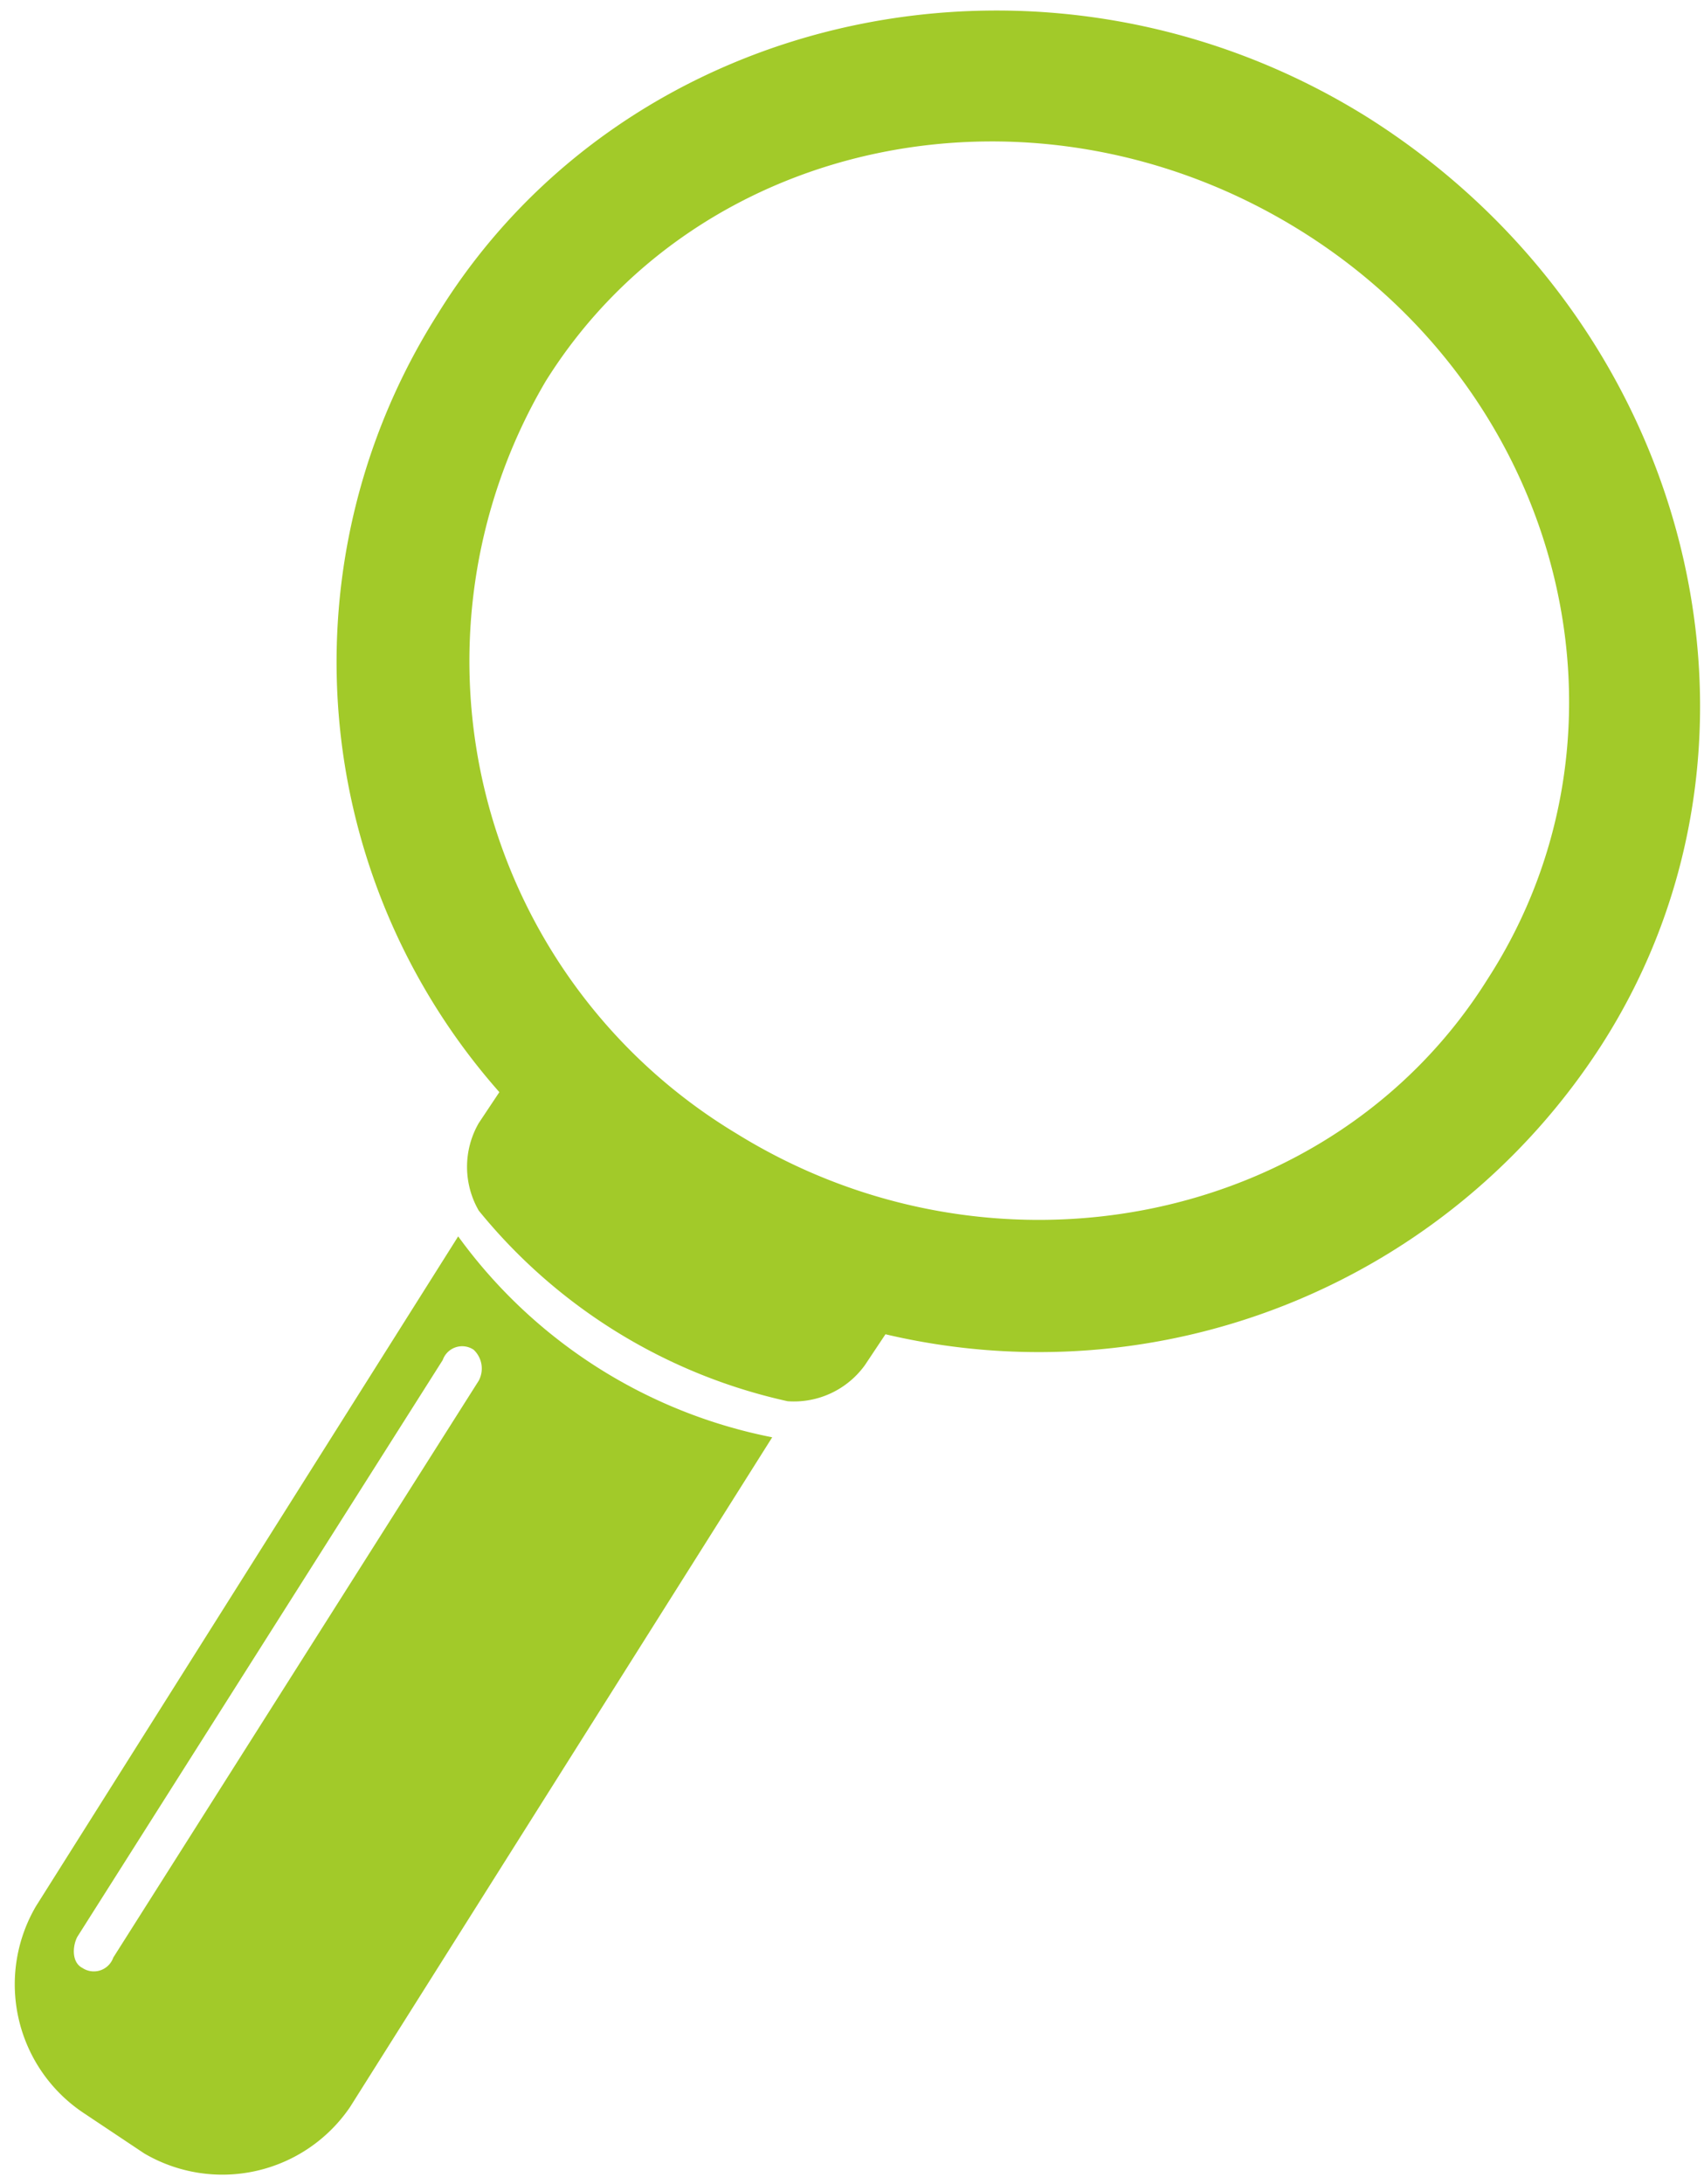 <?xml version="1.0" encoding="UTF-8" standalone="no"?><svg id="Warstwa_1" data-name="Warstwa 1" xmlns="http://www.w3.org/2000/svg" viewBox="0 0 33.1 42.4"><defs><style>.cls-1{fill:#a2ca29;}</style></defs><path class="cls-1" d="M26.6,2.3C20.4-1.6,12.2.1,8.5,6.1A12.6,12.6,0,0,0,9.7,21.2l-.4.6a1.7,1.7,0,0,0,0,1.7,10.7,10.7,0,0,0,6,3.7,1.7,1.7,0,0,0,1.5-.7l.4-.6a13,13,0,0,0,13.9-5.6C34.9,14.4,32.9,6.3,26.6,2.3ZM28.9,19c-3,4.8-9.6,6.1-14.6,3A10.7,10.7,0,0,1,10.6,7.4c3-4.8,9.6-6.1,14.7-2.9S32,14.2,28.9,19Z"/><path class="cls-1" d="M8.9,24,.7,37a3,3,0,0,0,.9,4l1.2.8a3,3,0,0,0,4-.9l8.2-13A9.9,9.9,0,0,1,8.9,24Zm.4,2.8L2.2,38a.4.4,0,0,1-.6.2c-.2-.1-.2-.4-.1-.6L8.6,26.4a.4.4,0,0,1,.6-.2A.5.5,0,0,1,9.3,26.8Z"/></svg>